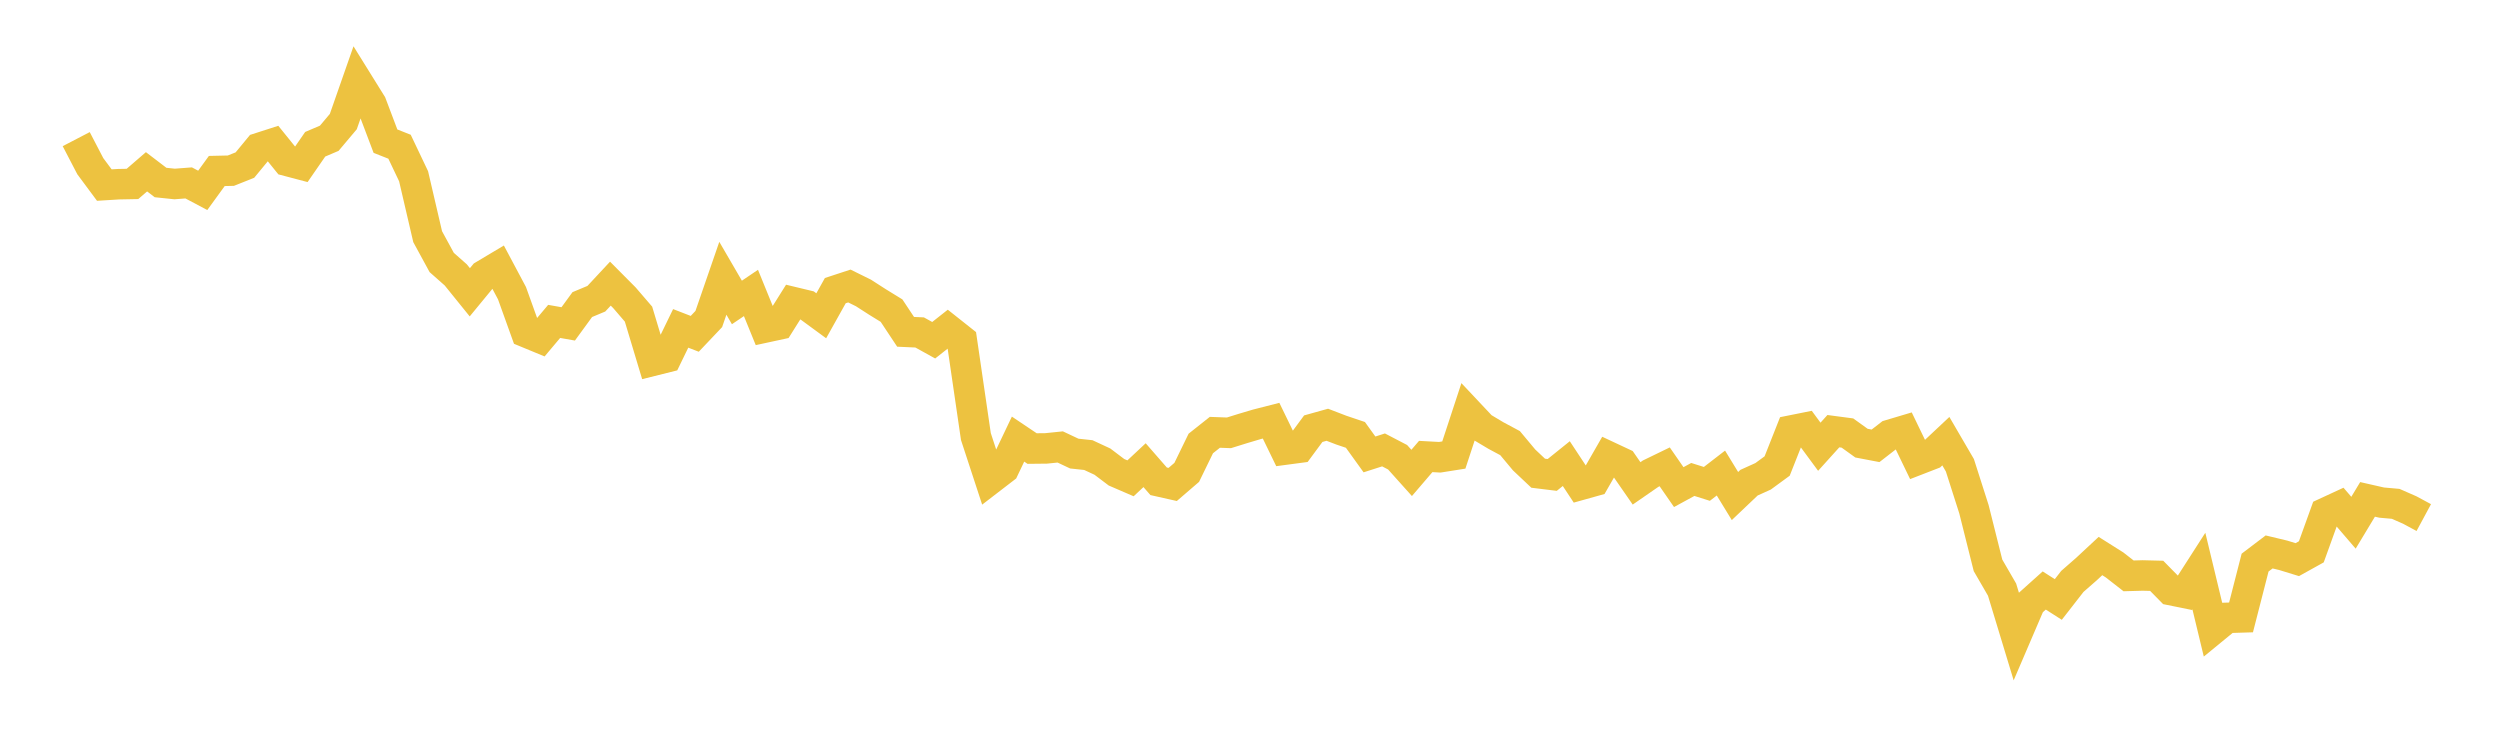 <svg width="164" height="48" xmlns="http://www.w3.org/2000/svg" xmlns:xlink="http://www.w3.org/1999/xlink"><path fill="none" stroke="rgb(237,194,64)" stroke-width="2" d="M5,9.127L5.922,10.899L6.844,12.141L7.766,12.084L8.689,12.066L9.611,11.269L10.533,11.973L11.455,12.069L12.377,11.999L13.299,12.488L14.222,11.217L15.144,11.196L16.066,10.829L16.988,9.711L17.91,9.414L18.832,10.555L19.754,10.798L20.677,9.463L21.599,9.07L22.521,7.976L23.443,5.34L24.365,6.824L25.287,9.26L26.21,9.625L27.132,11.563L28.054,15.525L28.976,17.218L29.898,18.033L30.82,19.174L31.743,18.052L32.665,17.502L33.587,19.233L34.509,21.798L35.431,22.179L36.353,21.084L37.275,21.247L38.198,19.981L39.12,19.596L40.042,18.607L40.964,19.535L41.886,20.607L42.808,23.671L43.731,23.44L44.653,21.542L45.575,21.899L46.497,20.927L47.419,18.255L48.341,19.841L49.263,19.218L50.186,21.485L51.108,21.286L52.03,19.817L52.952,20.039L53.874,20.715L54.796,19.065L55.719,18.762L56.641,19.217L57.563,19.81L58.485,20.377L59.407,21.767L60.329,21.809L61.251,22.319L62.174,21.591L63.096,22.322L64.018,28.637L64.94,31.45L65.862,30.741L66.784,28.805L67.707,29.425L68.629,29.415L69.551,29.32L70.473,29.755L71.395,29.854L72.317,30.282L73.24,30.98L74.162,31.378L75.084,30.516L76.006,31.573L76.928,31.78L77.85,30.987L78.772,29.092L79.695,28.36L80.617,28.394L81.539,28.107L82.461,27.833L83.383,27.597L84.305,29.494L85.228,29.371L86.15,28.122L87.072,27.864L87.994,28.218L88.916,28.529L89.838,29.81L90.76,29.514L91.683,29.995L92.605,31.023L93.527,29.946L94.449,29.996L95.371,29.85L96.293,27.044L97.216,28.025L98.138,28.575L99.06,29.069L99.982,30.173L100.904,31.043L101.826,31.156L102.749,30.413L103.671,31.812L104.593,31.554L105.515,29.947L106.437,30.379L107.359,31.71L108.281,31.072L109.204,30.624L110.126,31.954L111.048,31.452L111.97,31.743L112.892,31.032L113.814,32.54L114.737,31.663L115.659,31.246L116.581,30.571L117.503,28.24L118.425,28.055L119.347,29.306L120.269,28.285L121.192,28.407L122.114,29.07L123.036,29.246L123.958,28.531L124.88,28.256L125.802,30.164L126.725,29.806L127.647,28.941L128.569,30.523L129.491,33.406L130.413,37.086L131.335,38.679L132.257,41.717L133.18,39.564L134.102,38.737L135.024,39.326L135.946,38.141L136.868,37.334L137.79,36.476L138.713,37.058L139.635,37.777L140.557,37.751L141.479,37.774L142.401,38.712L143.323,38.899L144.246,37.461L145.168,41.287L146.09,40.531L147.012,40.503L147.934,36.907L148.856,36.207L149.778,36.428L150.701,36.712L151.623,36.2L152.545,33.645L153.467,33.219L154.389,34.291L155.311,32.76L156.234,32.97L157.156,33.052L158.078,33.456L159,33.953"></path></svg>